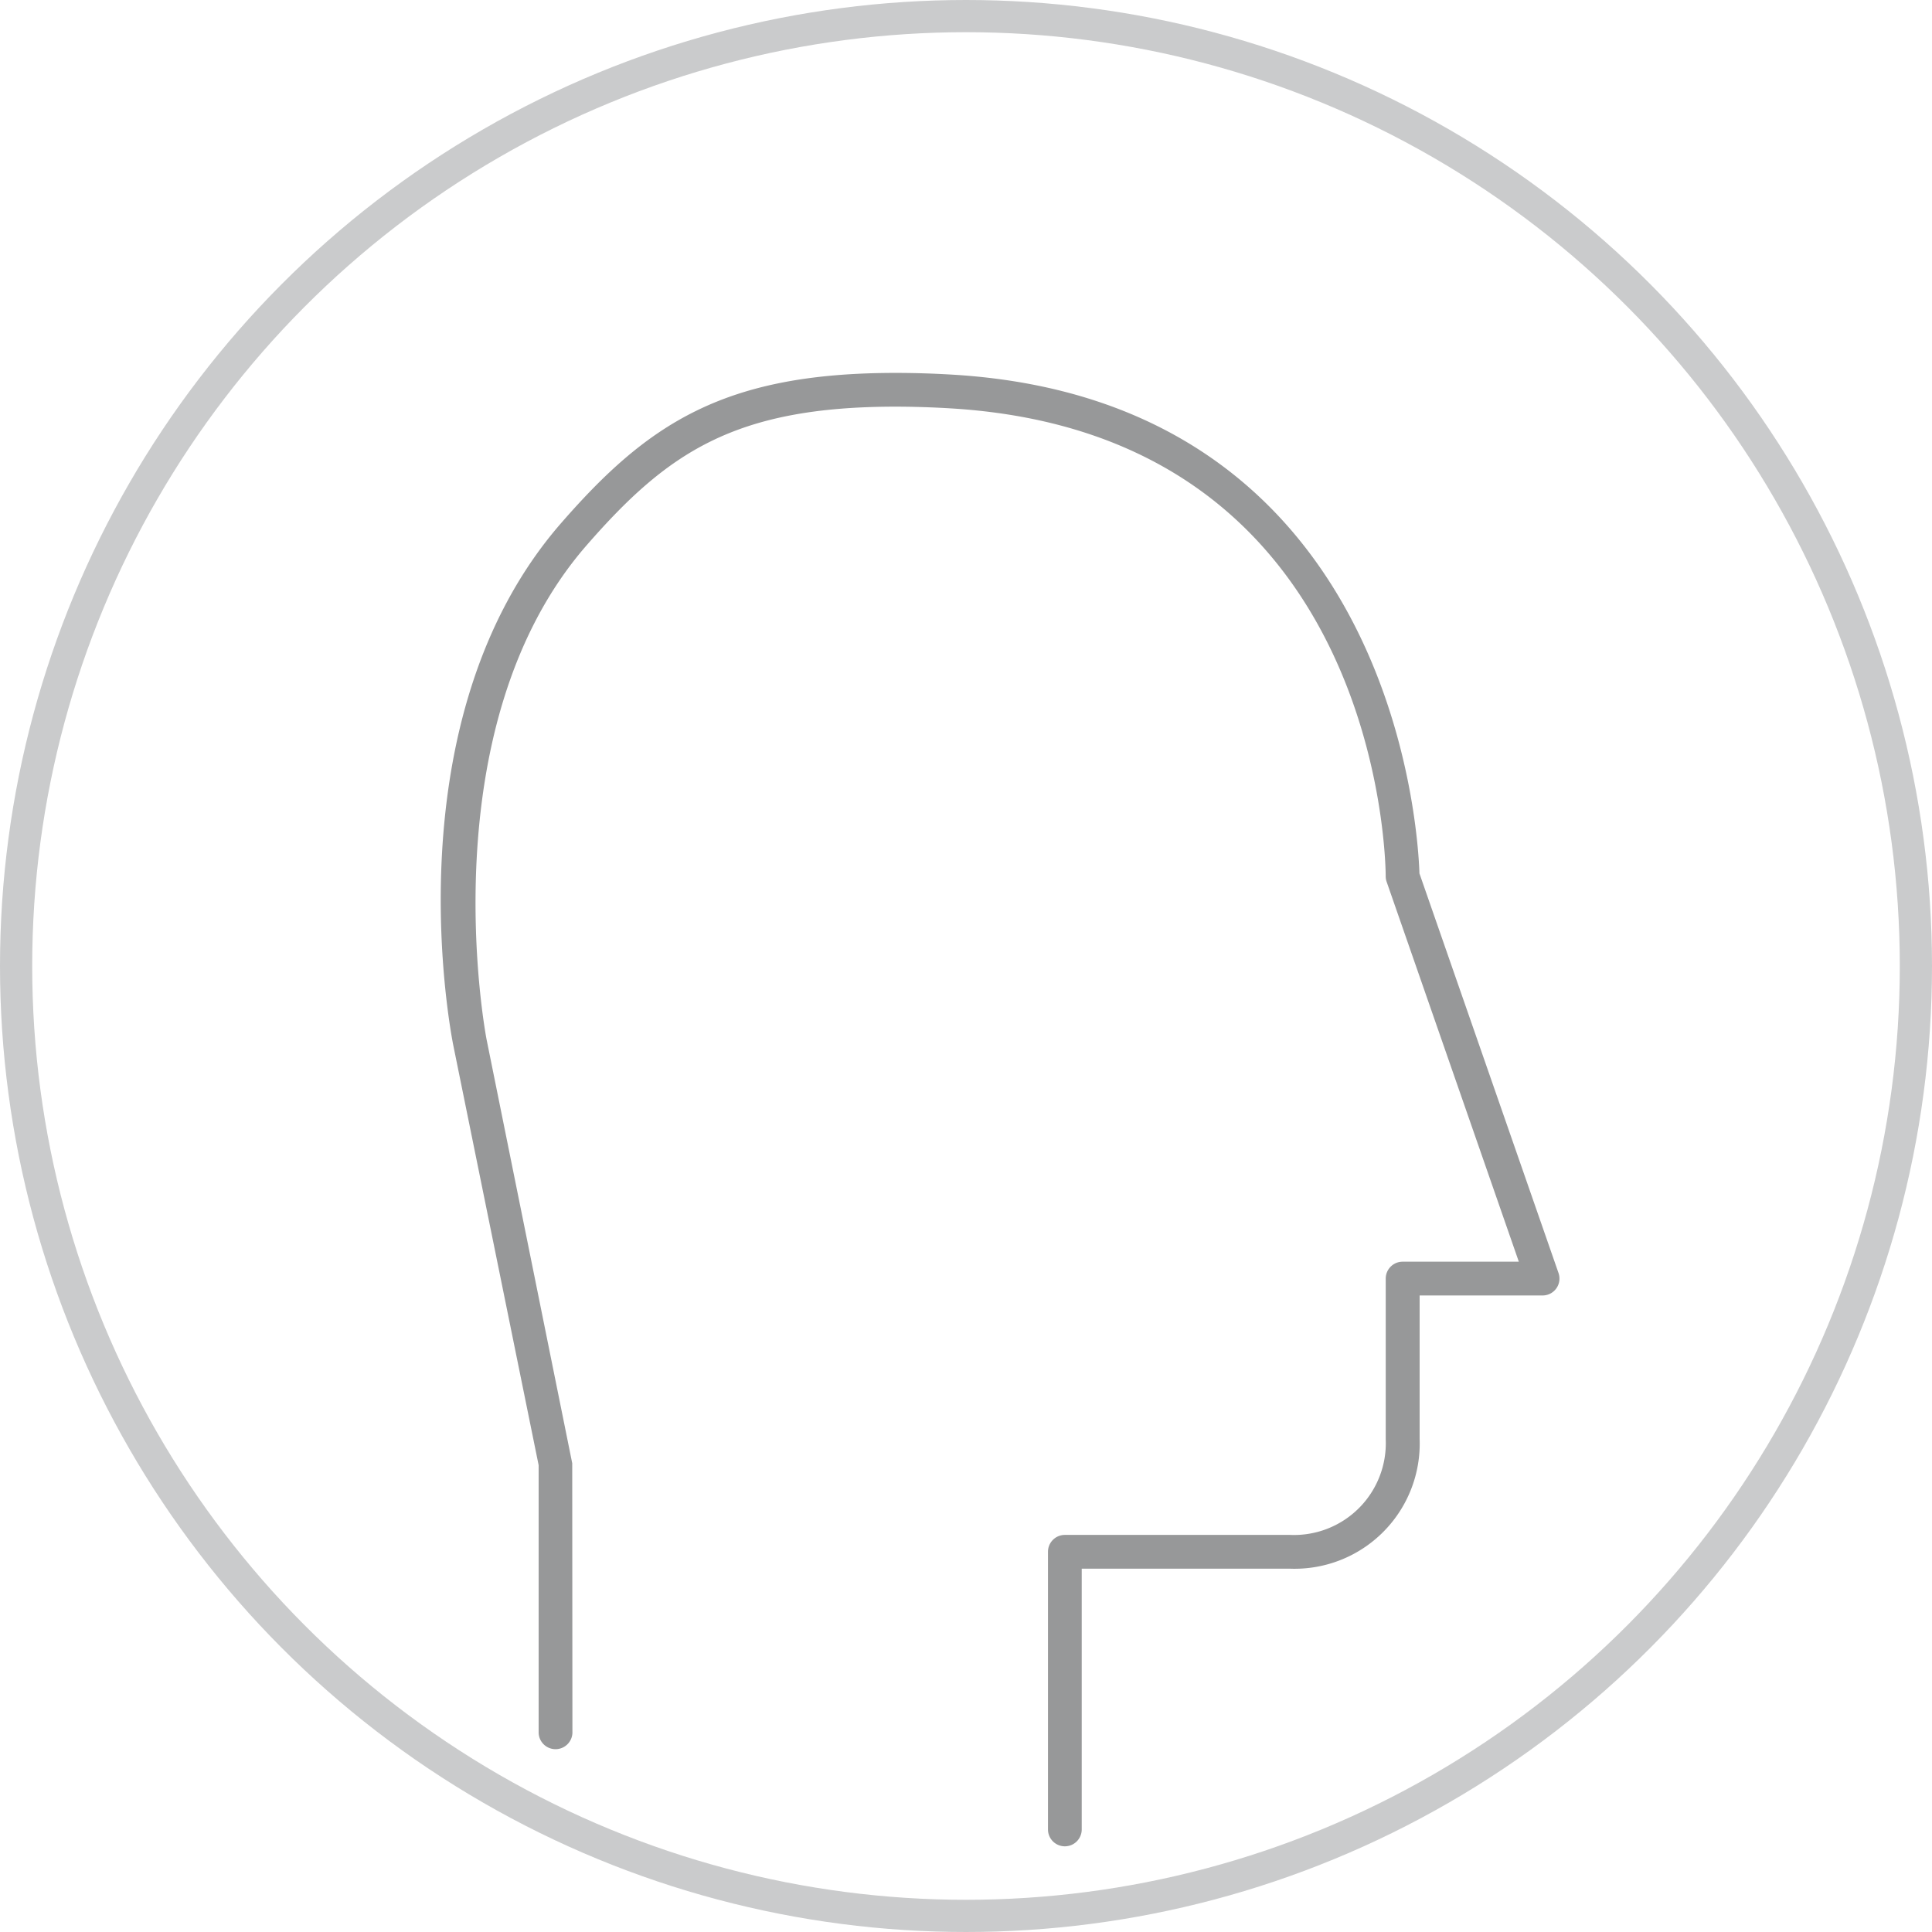 <svg xmlns="http://www.w3.org/2000/svg" xmlns:xlink="http://www.w3.org/1999/xlink" width="60" height="60"><defs><clipPath id="clip-path"><rect id="Rectangle_143" data-name="Rectangle 143" width="58" height="58" rx="29" transform="translate(-7 -1)" fill="#595959"/></clipPath></defs><g id="icn" transform="translate(-166 -7970)"><g id="cir" transform="translate(166 7970)" fill="none" stroke="#cacbcc" stroke-width="1"><circle cx="30" cy="30" r="30" stroke="none"/><circle cx="30" cy="30" r="29.5" fill="none"/></g><g id="Group_225" data-name="Group 225" transform="translate(174 7972)" clip-path="url(#clip-path)"><path id="Path_782" data-name="Path 782" d="M28.132,45.258a.274.274,0,0,1-.274-.274V36.361a.274.274,0,0,1,.274-.274h6.992a3.1,3.1,0,0,0,3.223-3.221v-4.99a.275.275,0,0,1,.274-.274h3.961l-4.22-12.129a.259.259,0,0,1-.016-.089c0-.572-.221-13.957-13.728-14.781Q23.724.549,22.876.548c-5.093,0-7.246,1.478-9.784,4.391C8.058,10.714,9.908,20.4,9.928,20.5l2.655,13.137.006,8.346a.275.275,0,0,1-.549,0V33.648L9.39,20.611c-.083-.406-1.95-10.016,3.282-16.027C15.321,1.543,17.614,0,22.875,0q.867,0,1.777.055C37.994.867,38.84,13.8,38.893,15.267l0,.066,4.334,12.453a.274.274,0,0,1-.259.365H38.9v4.713a3.637,3.637,0,0,1-3.772,3.772H28.406v8.348a.274.274,0,0,1-.274.274" transform="translate(-3.062 9.831)" fill="#979899" stroke="#979899" stroke-width="0.5"/></g></g></svg>